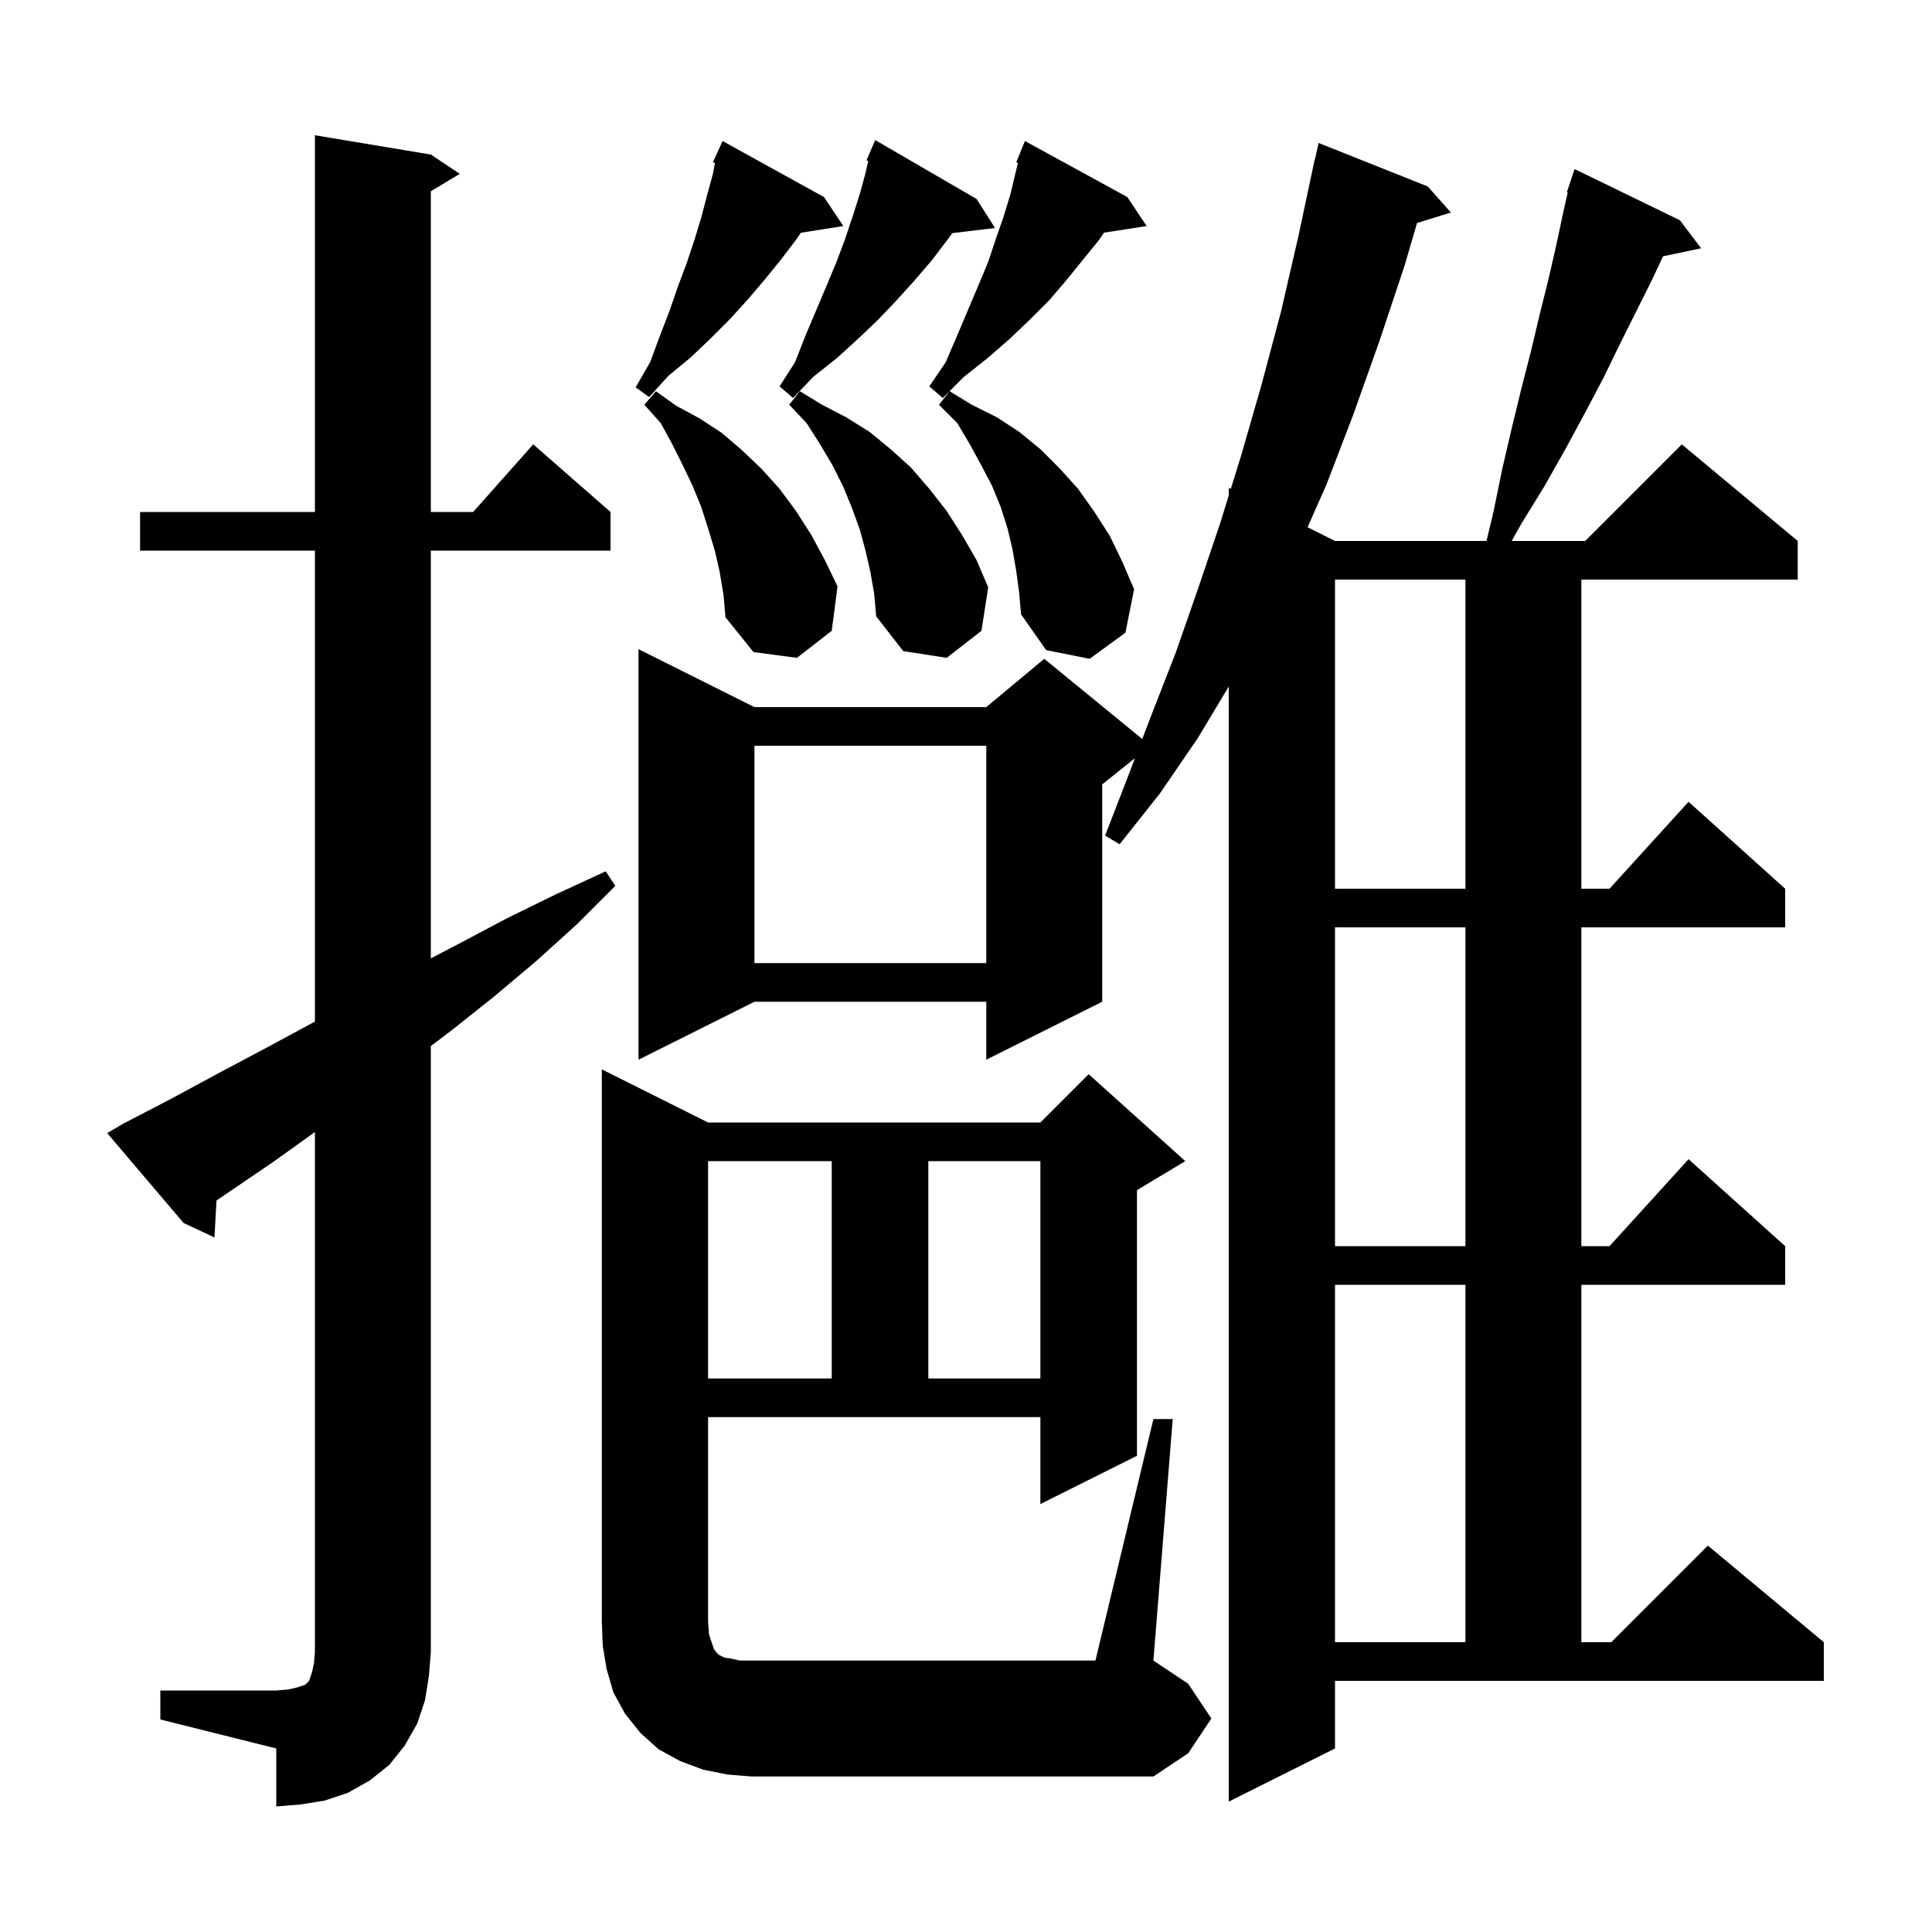 <svg xmlns="http://www.w3.org/2000/svg" xmlns:xlink="http://www.w3.org/1999/xlink" version="1.1" baseProfile="full" viewBox="0 0 200 200" width="200" height="200"><g fill="currentColor"><path d="M 16.6 175.0 L 28.6 175.0 L 29.8 174.9 L 30.7 174.7 L 31.6 174.4 L 32.0 174.0 L 32.3 173.1 L 32.5 172.2 L 32.6 171.0 L 32.6 117.187 L 28.4 120.2 L 22.412 124.277 L 22.2 128.1 L 19.0 126.6 L 11.1 117.3 L 12.8 116.3 L 17.8 113.7 L 22.8 111.0 L 27.7 108.4 L 32.6 105.754 L 32.6 57.0 L 14.5 57.0 L 14.5 53.0 L 32.6 53.0 L 32.6 14.0 L 44.6 16.0 L 47.6 18.0 L 44.6 19.8 L 44.6 53.0 L 48.978 53.0 L 55.2 46.0 L 63.2 53.0 L 63.2 57.0 L 44.6 57.0 L 44.6 99.208 L 47.5 97.7 L 52.4 95.1 L 57.5 92.6 L 62.7 90.2 L 63.7 91.7 L 59.7 95.7 L 55.5 99.5 L 51.1 103.2 L 46.7 106.7 L 44.6 108.287 L 44.6 171.0 L 44.4 173.5 L 44.0 176.0 L 43.2 178.4 L 41.9 180.7 L 40.3 182.7 L 38.3 184.3 L 36.0 185.6 L 33.6 186.4 L 31.1 186.8 L 28.6 187.0 L 28.6 181.0 L 16.6 178.0 Z M 138.2 181.0 L 127.2 186.5 L 127.2 71.067 L 124.0 76.4 L 120.1 82.1 L 115.9 87.4 L 114.4 86.5 L 116.8 80.3 L 117.49 78.488 L 114.1 81.2 L 114.1 103.7 L 102.1 109.7 L 102.1 103.7 L 78.1 103.7 L 66.1 109.7 L 66.1 67.2 L 78.1 73.2 L 102.1 73.2 L 108.1 68.2 L 118.247 76.502 L 119.2 74.0 L 121.7 67.6 L 124.0 61.0 L 126.3 54.2 L 127.2 51.295 L 127.2 50.5 L 127.413 50.607 L 128.5 47.1 L 130.6 39.8 L 132.6 32.3 L 134.4 24.5 L 136.1 16.5 L 136.121 16.505 L 136.5 14.8 L 147.8 19.3 L 150.2 22.0 L 146.692 23.084 L 145.4 27.5 L 142.8 35.3 L 140.1 42.9 L 137.3 50.2 L 135.36 54.58 L 138.2 56.0 L 153.883 56.0 L 154.6 53.0 L 155.5 48.6 L 156.5 44.3 L 157.5 40.2 L 158.5 36.3 L 159.4 32.5 L 160.3 28.9 L 161.1 25.4 L 161.8 22.1 L 162.292 19.923 L 162.2 19.9 L 163.0 17.5 L 173.9 22.8 L 176.1 25.7 L 172.158 26.53 L 171.0 29.0 L 167.7 35.6 L 166.0 39.1 L 164.1 42.7 L 162.1 46.4 L 159.9 50.3 L 157.5 54.2 L 156.49 56.0 L 164.1 56.0 L 174.1 46.0 L 186.1 56.0 L 186.1 60.0 L 163.7 60.0 L 163.7 92.0 L 166.618 92.0 L 174.8 83.0 L 184.8 92.0 L 184.8 96.0 L 163.7 96.0 L 163.7 129.0 L 166.618 129.0 L 174.8 120.0 L 184.8 129.0 L 184.8 133.0 L 163.7 133.0 L 163.7 170.0 L 166.8 170.0 L 176.8 160.0 L 188.8 170.0 L 188.8 174.0 L 138.2 174.0 Z M 75.3 183.7 L 72.8 183.2 L 70.4 182.3 L 68.2 181.1 L 66.3 179.4 L 64.7 177.4 L 63.5 175.2 L 62.8 172.8 L 62.4 170.4 L 62.3 167.9 L 62.3 110.7 L 73.3 116.2 L 107.7 116.2 L 112.7 111.2 L 122.7 120.2 L 117.7 123.2 L 117.7 150.7 L 107.7 155.7 L 107.7 146.7 L 73.3 146.7 L 73.3 167.9 L 73.4 169.2 L 73.9 170.7 L 74.2 171.1 L 74.4 171.3 L 75.0 171.6 L 75.7 171.7 L 76.6 171.9 L 113.4 171.9 L 119.4 146.9 L 121.4 146.9 L 119.4 171.9 L 123.0 174.3 L 125.4 177.9 L 123.0 181.5 L 119.4 183.9 L 77.8 183.9 Z M 138.2 133.0 L 138.2 170.0 L 151.7 170.0 L 151.7 133.0 Z M 73.3 120.2 L 73.3 142.7 L 86.1 142.7 L 86.1 120.2 Z M 96.1 120.2 L 96.1 142.7 L 107.7 142.7 L 107.7 120.2 Z M 138.2 96.0 L 138.2 129.0 L 151.7 129.0 L 151.7 96.0 Z M 78.1 77.2 L 78.1 99.7 L 102.1 99.7 L 102.1 77.2 Z M 138.2 60.0 L 138.2 92.0 L 151.7 92.0 L 151.7 60.0 Z M 105.2 59.1 L 104.8 56.8 L 104.3 54.7 L 103.6 52.5 L 102.7 50.3 L 101.6 48.2 L 100.4 46.0 L 99.1 43.8 L 97.2 41.9 L 98.3 40.5 L 100.6 41.9 L 103.2 43.2 L 105.5 44.7 L 107.7 46.5 L 109.7 48.5 L 111.6 50.6 L 113.3 53.0 L 114.9 55.5 L 116.2 58.2 L 117.4 61.0 L 116.5 65.5 L 112.8 68.2 L 108.3 67.3 L 105.7 63.6 L 105.5 61.3 Z M 90.1 59.2 L 89.6 57.0 L 89.0 54.8 L 88.2 52.6 L 87.3 50.4 L 86.2 48.2 L 84.9 46.0 L 83.5 43.8 L 81.7 41.9 L 82.8 40.5 L 85.1 41.9 L 87.6 43.2 L 90.0 44.7 L 92.2 46.5 L 94.3 48.4 L 96.2 50.6 L 98.0 52.9 L 99.6 55.4 L 101.1 58.0 L 102.3 60.8 L 101.6 65.3 L 98.0 68.1 L 93.5 67.4 L 90.7 63.8 L 90.5 61.5 Z M 74.5 59.2 L 74.0 57.0 L 73.3 54.7 L 72.6 52.5 L 71.7 50.3 L 70.7 48.2 L 69.6 46.0 L 68.4 43.8 L 66.7 41.9 L 67.9 40.5 L 70.0 42.0 L 72.4 43.3 L 74.7 44.8 L 76.8 46.6 L 78.8 48.5 L 80.7 50.6 L 82.4 52.9 L 84.0 55.4 L 85.4 58.0 L 86.7 60.7 L 86.1 65.3 L 82.5 68.1 L 78.0 67.5 L 75.1 63.9 L 74.9 61.6 Z M 101.1 20.6 L 103.0 23.6 L 98.576 24.134 L 98.1 24.8 L 96.5 26.9 L 94.7 29.0 L 92.9 31.0 L 90.9 33.1 L 88.8 35.1 L 86.6 37.1 L 84.2 39.0 L 82.1 41.2 L 80.7 40.0 L 82.3 37.5 L 83.4 34.7 L 85.6 29.5 L 86.6 27.1 L 87.5 24.7 L 88.3 22.3 L 89.0 20.1 L 89.6 17.9 L 89.881 16.664 L 89.7 16.6 L 90.6 14.5 Z M 116.7 20.4 L 118.7 23.4 L 114.288 24.085 L 113.8 24.8 L 110.4 29.0 L 108.6 31.1 L 106.6 33.1 L 104.5 35.1 L 102.2 37.1 L 99.8 39.0 L 97.6 41.2 L 96.2 40.0 L 97.9 37.5 L 99.1 34.7 L 101.3 29.5 L 102.3 27.1 L 103.1 24.7 L 103.9 22.4 L 104.6 20.1 L 105.373 16.854 L 105.2 16.8 L 106.1 14.6 Z M 85.3 20.4 L 87.3 23.4 L 82.904 24.094 L 82.5 24.7 L 80.9 26.8 L 79.2 28.9 L 77.5 30.9 L 75.6 33.0 L 73.6 35.0 L 71.5 37.0 L 69.2 38.9 L 67.2 41.1 L 65.8 40.1 L 67.3 37.5 L 68.3 34.8 L 69.3 32.2 L 70.2 29.6 L 71.1 27.2 L 71.9 24.8 L 72.6 22.5 L 73.2 20.2 L 73.8 18.0 L 74.016 16.868 L 73.8 16.8 L 74.193 15.934 L 74.2 15.9 L 74.208 15.903 L 74.8 14.6 Z "/></g></svg>